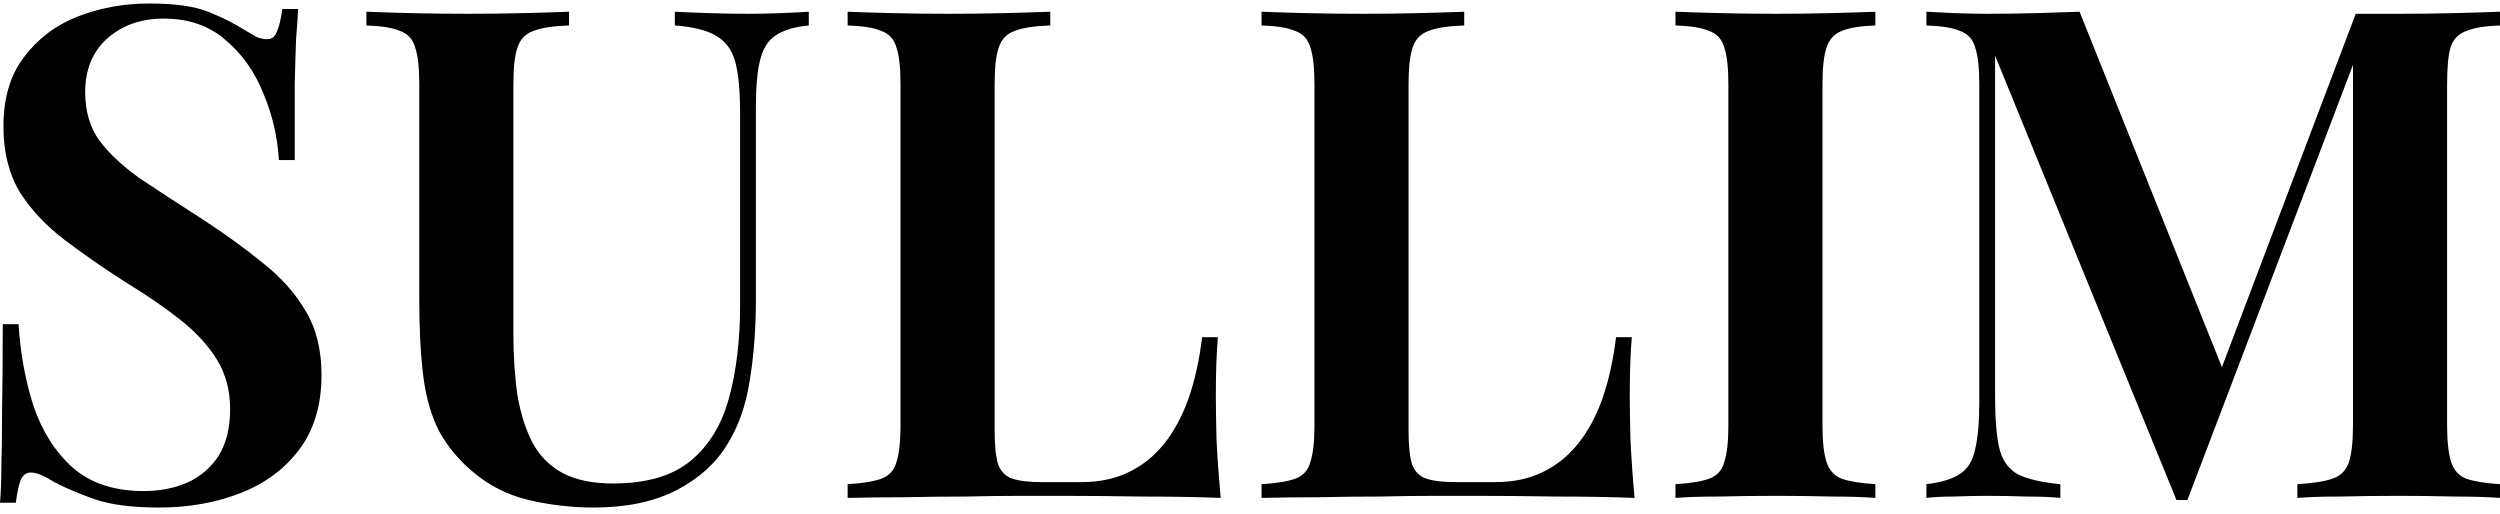 <svg width="248" height="51" viewBox="0 0 248 51" fill="none" xmlns="http://www.w3.org/2000/svg">
<path d="M248 1.164V2.526C246.546 2.572 245.433 2.754 244.661 3.071C243.889 3.344 243.366 3.889 243.093 4.706C242.866 5.478 242.753 6.704 242.753 8.385V42.172C242.753 43.807 242.889 45.033 243.162 45.851C243.434 46.668 243.934 47.213 244.661 47.486C245.433 47.758 246.546 47.94 248 48.031V49.393C246.819 49.302 245.32 49.257 243.502 49.257C241.685 49.211 239.845 49.188 237.982 49.188C235.938 49.188 234.007 49.211 232.19 49.257C230.418 49.257 228.987 49.302 227.897 49.393V48.031C229.441 47.94 230.6 47.758 231.372 47.486C232.19 47.213 232.735 46.668 233.008 45.851C233.28 45.033 233.417 43.807 233.417 42.172V5.115L233.894 5.183L216.993 49.597H215.903L197.912 5.524V39.311C197.912 41.491 198.049 43.194 198.321 44.42C198.594 45.601 199.184 46.464 200.093 47.009C201.047 47.508 202.478 47.849 204.386 48.031V49.393C203.523 49.302 202.41 49.257 201.047 49.257C199.684 49.211 198.389 49.188 197.163 49.188C196.072 49.188 194.959 49.211 193.824 49.257C192.733 49.257 191.825 49.302 191.098 49.393V48.031C192.597 47.849 193.71 47.508 194.437 47.009C195.209 46.509 195.709 45.692 195.936 44.556C196.209 43.421 196.345 41.854 196.345 39.856V8.385C196.345 6.704 196.209 5.478 195.936 4.706C195.709 3.889 195.209 3.344 194.437 3.071C193.71 2.754 192.597 2.572 191.098 2.526V1.164C191.825 1.209 192.733 1.255 193.824 1.3C194.959 1.346 196.072 1.368 197.163 1.368C198.844 1.368 200.479 1.346 202.069 1.3C203.659 1.255 205.068 1.209 206.294 1.164L220.946 37.744L219.447 38.971L233.689 1.368C234.371 1.368 235.075 1.368 235.802 1.368C236.574 1.368 237.301 1.368 237.982 1.368C239.845 1.368 241.685 1.346 243.502 1.3C245.32 1.255 246.819 1.209 248 1.164Z" fill="black"/>
<path d="M186.037 1.164V2.526C184.583 2.572 183.47 2.754 182.698 3.071C181.971 3.344 181.471 3.889 181.199 4.706C180.926 5.478 180.79 6.704 180.79 8.385V42.172C180.79 43.807 180.926 45.033 181.199 45.851C181.471 46.668 181.971 47.213 182.698 47.486C183.47 47.758 184.583 47.94 186.037 48.031V49.393C184.901 49.302 183.448 49.257 181.676 49.257C179.904 49.211 178.109 49.188 176.292 49.188C174.248 49.188 172.34 49.211 170.568 49.257C168.796 49.257 167.342 49.302 166.207 49.393V48.031C167.706 47.94 168.819 47.758 169.546 47.486C170.318 47.213 170.818 46.668 171.045 45.851C171.318 45.033 171.454 43.807 171.454 42.172V8.385C171.454 6.704 171.318 5.478 171.045 4.706C170.818 3.889 170.318 3.344 169.546 3.071C168.819 2.754 167.706 2.572 166.207 2.526V1.164C167.342 1.209 168.796 1.255 170.568 1.3C172.34 1.346 174.248 1.368 176.292 1.368C178.109 1.368 179.904 1.346 181.676 1.3C183.448 1.255 184.901 1.209 186.037 1.164Z" fill="black"/>
<path d="M145.249 1.164V2.526C143.704 2.572 142.523 2.754 141.705 3.071C140.933 3.344 140.41 3.889 140.138 4.706C139.865 5.478 139.729 6.704 139.729 8.385V42.717C139.729 44.17 139.842 45.283 140.07 46.055C140.342 46.782 140.819 47.258 141.501 47.486C142.182 47.713 143.159 47.826 144.431 47.826H148.315C150.087 47.826 151.632 47.508 152.949 46.873C154.312 46.237 155.493 45.306 156.493 44.08C157.492 42.853 158.31 41.355 158.946 39.584C159.582 37.767 160.037 35.724 160.309 33.453H161.876C161.74 34.952 161.672 36.904 161.672 39.311C161.672 40.31 161.695 41.741 161.74 43.603C161.831 45.465 161.967 47.395 162.149 49.393C159.832 49.302 157.22 49.257 154.312 49.257C151.405 49.211 148.815 49.188 146.544 49.188C145.453 49.188 144.068 49.188 142.387 49.188C140.706 49.188 138.866 49.211 136.867 49.257C134.913 49.257 132.914 49.279 130.87 49.325C128.871 49.325 126.963 49.347 125.146 49.393V48.031C126.645 47.94 127.758 47.758 128.485 47.486C129.257 47.213 129.757 46.668 129.984 45.851C130.256 45.033 130.393 43.807 130.393 42.172V8.385C130.393 6.704 130.256 5.478 129.984 4.706C129.757 3.889 129.257 3.344 128.485 3.071C127.758 2.754 126.645 2.572 125.146 2.526V1.164C126.281 1.209 127.735 1.255 129.507 1.3C131.279 1.346 133.187 1.368 135.231 1.368C137.094 1.368 138.934 1.346 140.751 1.3C142.568 1.255 144.068 1.209 145.249 1.164Z" fill="black"/>
<path d="M104.188 1.164V2.526C102.643 2.572 101.462 2.754 100.644 3.071C99.872 3.344 99.35 3.889 99.077 4.706C98.804 5.478 98.668 6.704 98.668 8.385V42.717C98.668 44.17 98.782 45.283 99.009 46.055C99.281 46.782 99.758 47.258 100.44 47.486C101.121 47.713 102.098 47.826 103.37 47.826H107.255C109.026 47.826 110.571 47.508 111.889 46.873C113.251 46.237 114.433 45.306 115.432 44.08C116.432 42.853 117.249 41.355 117.885 39.584C118.521 37.767 118.976 35.724 119.248 33.453H120.816C120.679 34.952 120.611 36.904 120.611 39.311C120.611 40.31 120.634 41.741 120.679 43.603C120.77 45.465 120.907 47.395 121.088 49.393C118.771 49.302 116.159 49.257 113.251 49.257C110.344 49.211 107.754 49.188 105.483 49.188C104.392 49.188 103.007 49.188 101.326 49.188C99.645 49.188 97.805 49.211 95.806 49.257C93.852 49.257 91.853 49.279 89.809 49.325C87.81 49.325 85.902 49.347 84.085 49.393V48.031C85.584 47.94 86.697 47.758 87.424 47.486C88.196 47.213 88.696 46.668 88.923 45.851C89.196 45.033 89.332 43.807 89.332 42.172V8.385C89.332 6.704 89.196 5.478 88.923 4.706C88.696 3.889 88.196 3.344 87.424 3.071C86.697 2.754 85.584 2.572 84.085 2.526V1.164C85.221 1.209 86.674 1.255 88.446 1.3C90.218 1.346 92.126 1.368 94.17 1.368C96.033 1.368 97.873 1.346 99.69 1.3C101.508 1.255 103.007 1.209 104.188 1.164Z" fill="black"/>
<path d="M80.231 1.164V2.526C78.777 2.663 77.664 3.003 76.892 3.548C76.165 4.048 75.665 4.865 75.393 6.001C75.12 7.09 74.984 8.657 74.984 10.701V29.57C74.984 32.613 74.779 35.337 74.371 37.744C74.007 40.151 73.28 42.24 72.19 44.011C71.054 45.919 69.35 47.463 67.079 48.644C64.853 49.779 62.127 50.347 58.901 50.347C56.721 50.347 54.563 50.097 52.427 49.597C50.337 49.098 48.498 48.167 46.907 46.804C45.499 45.624 44.386 44.284 43.568 42.785C42.796 41.287 42.273 39.493 42.001 37.404C41.728 35.269 41.592 32.726 41.592 29.774V8.385C41.592 6.704 41.456 5.478 41.183 4.706C40.956 3.889 40.456 3.344 39.684 3.071C38.957 2.754 37.844 2.572 36.345 2.526V1.164C37.48 1.209 38.934 1.255 40.706 1.3C42.478 1.346 44.386 1.368 46.43 1.368C48.293 1.368 50.133 1.346 51.95 1.3C53.767 1.255 55.267 1.209 56.448 1.164V2.526C54.903 2.572 53.722 2.754 52.904 3.071C52.132 3.344 51.609 3.889 51.337 4.706C51.064 5.478 50.928 6.704 50.928 8.385V33.044C50.928 35.315 51.064 37.381 51.337 39.243C51.655 41.06 52.155 42.626 52.836 43.943C53.563 45.26 54.563 46.259 55.835 46.941C57.152 47.622 58.81 47.962 60.809 47.962C64.126 47.962 66.693 47.213 68.51 45.714C70.327 44.216 71.599 42.127 72.326 39.447C73.053 36.768 73.416 33.725 73.416 30.319V11.246C73.416 9.021 73.257 7.318 72.939 6.137C72.621 4.956 71.985 4.093 71.031 3.548C70.123 3.003 68.76 2.663 66.942 2.526V1.164C67.806 1.209 68.919 1.255 70.282 1.3C71.69 1.346 72.985 1.368 74.166 1.368C75.302 1.368 76.415 1.346 77.505 1.3C78.641 1.255 79.55 1.209 80.231 1.164Z" fill="black"/>
<path d="M14.788 0.347C17.332 0.347 19.285 0.619 20.648 1.164C22.011 1.709 23.192 2.299 24.192 2.935C24.737 3.253 25.169 3.503 25.487 3.685C25.85 3.821 26.191 3.889 26.509 3.889C26.963 3.889 27.281 3.639 27.463 3.14C27.69 2.64 27.872 1.891 28.008 0.892H29.576C29.53 1.754 29.462 2.754 29.371 3.889C29.326 5.024 29.28 6.546 29.235 8.453C29.235 10.315 29.235 12.79 29.235 15.878H27.668C27.531 13.562 27.009 11.337 26.1 9.202C25.237 7.068 23.988 5.319 22.352 3.957C20.762 2.549 18.718 1.845 16.219 1.845C13.993 1.845 12.13 2.504 10.631 3.821C9.177 5.138 8.45 6.909 8.45 9.134C8.45 11.041 8.927 12.654 9.881 13.971C10.835 15.242 12.175 16.491 13.902 17.717C15.674 18.898 17.764 20.26 20.171 21.804C22.398 23.258 24.396 24.711 26.168 26.164C27.94 27.572 29.326 29.139 30.325 30.864C31.37 32.59 31.893 34.702 31.893 37.2C31.893 40.151 31.166 42.604 29.712 44.556C28.258 46.509 26.305 47.962 23.851 48.916C21.398 49.87 18.718 50.347 15.81 50.347C13.13 50.347 10.994 50.074 9.404 49.529C7.86 48.984 6.519 48.417 5.384 47.826C4.384 47.19 3.612 46.873 3.067 46.873C2.612 46.873 2.272 47.122 2.044 47.622C1.863 48.121 1.704 48.871 1.567 49.87H0C0.091 48.825 0.136 47.599 0.136 46.191C0.182 44.783 0.204 42.967 0.204 40.742C0.25 38.471 0.273 35.61 0.273 32.159H1.84C2.022 35.065 2.521 37.79 3.339 40.333C4.202 42.831 5.497 44.852 7.224 46.396C8.995 47.94 11.335 48.712 14.243 48.712C15.833 48.712 17.264 48.439 18.536 47.894C19.853 47.304 20.898 46.418 21.671 45.238C22.443 44.011 22.829 42.467 22.829 40.605C22.829 38.744 22.398 37.109 21.534 35.701C20.671 34.293 19.467 32.976 17.922 31.75C16.378 30.524 14.561 29.275 12.471 28.003C10.336 26.641 8.337 25.256 6.474 23.848C4.611 22.44 3.112 20.851 1.976 19.08C0.886 17.263 0.341 15.083 0.341 12.54C0.341 9.725 1.022 7.431 2.385 5.66C3.748 3.844 5.52 2.504 7.701 1.641C9.927 0.778 12.289 0.347 14.788 0.347Z" fill="black"/>
</svg>
